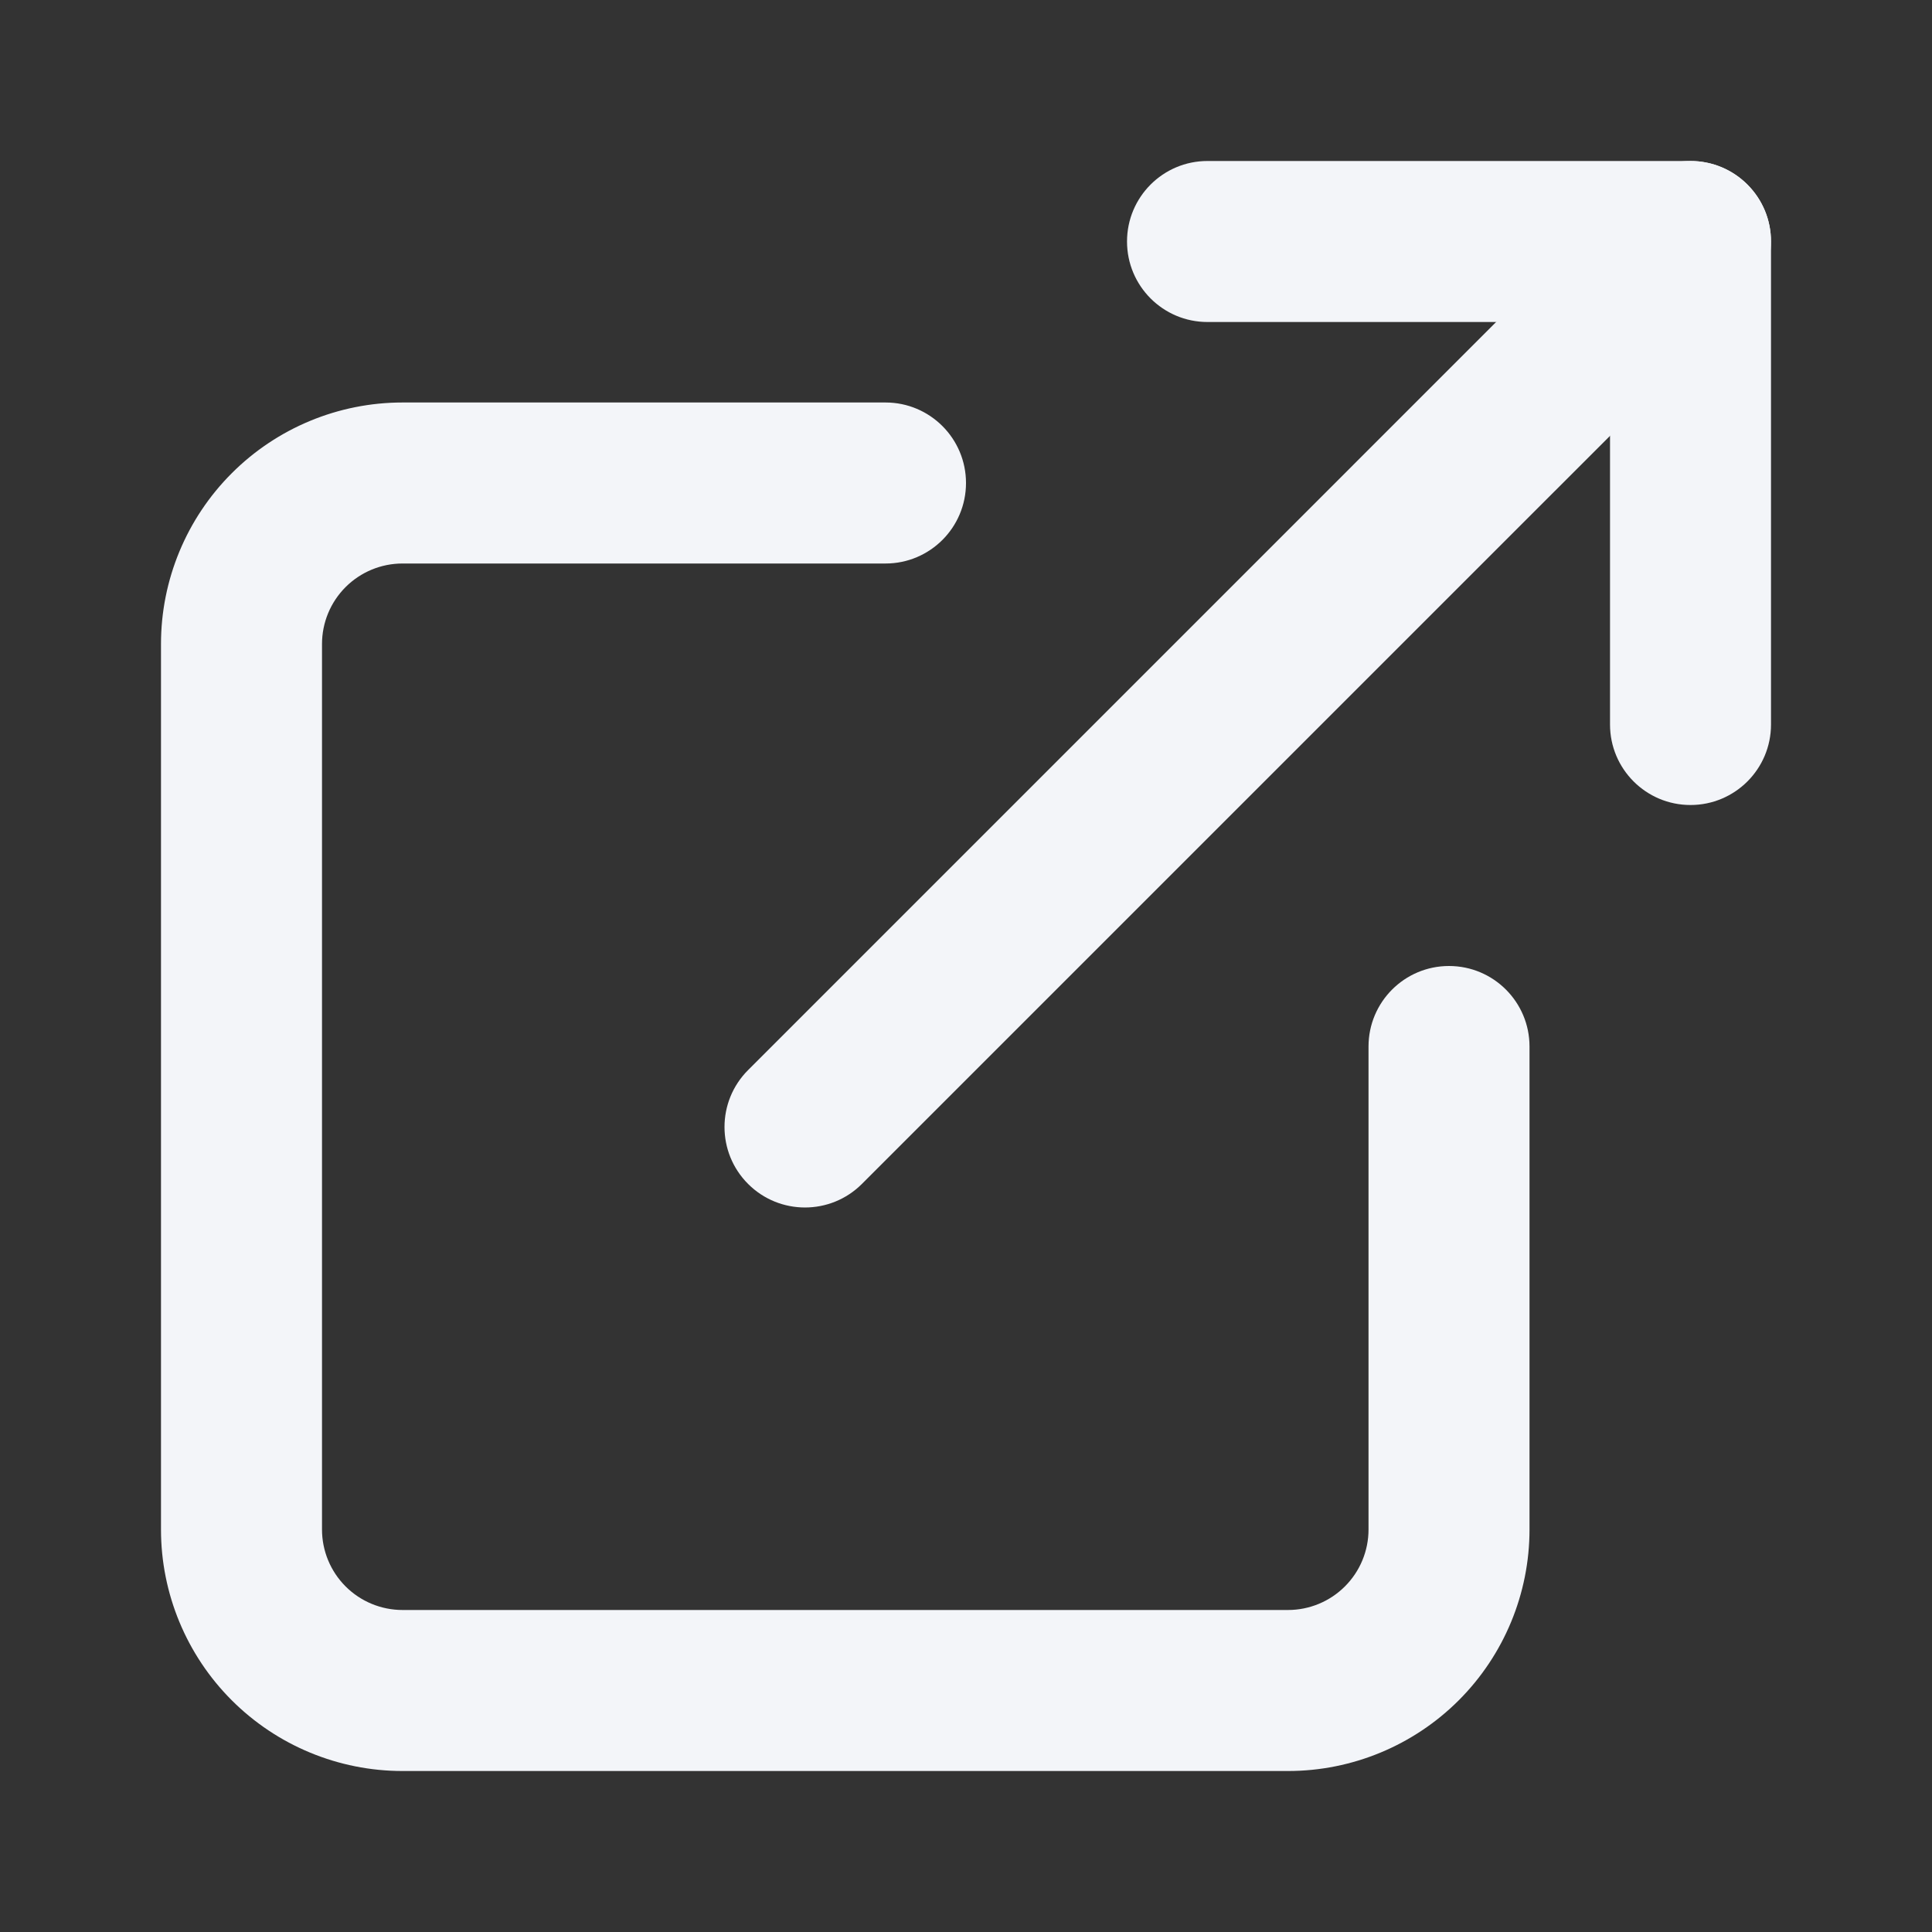 <svg width="64" height="64" viewBox="0 0 64 64" fill="none" xmlns="http://www.w3.org/2000/svg">
<rect x="0" y="0" width="64" height="64" fill="#333333" stroke="none"/>
<path fill-rule="evenodd" clip-rule="evenodd" d="M13.334 18.667C12.626 18.667 11.948 18.948 11.448 19.448C10.948 19.948 10.667 20.626 10.667 21.333V50.667C10.667 51.374 10.948 52.052 11.448 52.552C11.948 53.052 12.626 53.333 13.334 53.333H42.667C43.374 53.333 44.052 53.052 44.552 52.552C45.053 52.052 45.334 51.374 45.334 50.667V34.667C45.334 33.194 46.527 32 48 32C49.473 32 50.667 33.194 50.667 34.667V50.667C50.667 52.788 49.824 54.823 48.324 56.324C46.823 57.824 44.789 58.667 42.667 58.667H13.334C11.212 58.667 9.177 57.824 7.677 56.324C6.176 54.823 5.333 52.788 5.333 50.667V21.333C5.333 19.212 6.176 17.177 7.677 15.677C9.177 14.176 11.212 13.333 13.334 13.333H29.334C30.806 13.333 32 14.527 32 16C32 17.473 30.806 18.667 29.334 18.667H13.334Z" fill="#F3F5F9"/>
<path fill-rule="evenodd" clip-rule="evenodd" d="M37.334 8C37.334 6.527 38.527 5.333 40 5.333H56C57.473 5.333 58.667 6.527 58.667 8V24C58.667 25.473 57.473 26.667 56 26.667C54.527 26.667 53.334 25.473 53.334 24V10.667H40C38.527 10.667 37.334 9.473 37.334 8Z" fill="#F3F5F9"/>
<path fill-rule="evenodd" clip-rule="evenodd" d="M57.886 6.114C58.927 7.156 58.927 8.844 57.886 9.886L28.552 39.219C27.511 40.26 25.822 40.26 24.781 39.219C23.74 38.178 23.74 36.489 24.781 35.448L54.114 6.114C55.156 5.073 56.844 5.073 57.886 6.114Z" fill="#F3F5F9"/>
</svg>
